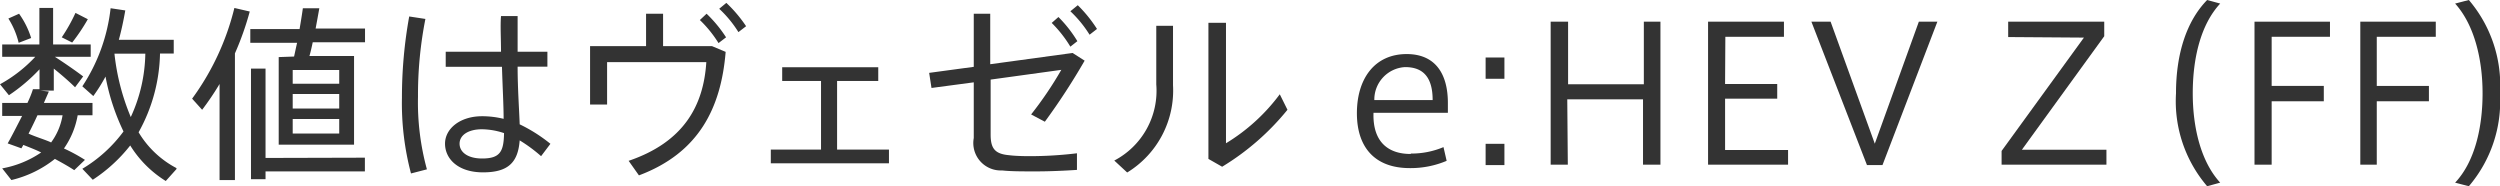 <svg xmlns="http://www.w3.org/2000/svg" viewBox="0 0 182.18 13.57"><defs><style>.cls-1{fill:#333;}</style></defs><g id="レイヤー_2" data-name="レイヤー 2"><g id="文字"><path class="cls-1" d="M6.19,11.65l-.78.75C5,12.13,4.5,11.85,4,11.58A8.06,8.06,0,0,1,.83,13.12l-.67-.85A7.37,7.37,0,0,0,3,11.11c-.4-.2-.85-.37-1.3-.55l-.14.25-1-.36c.3-.53.68-1.28,1.05-2H.16V7.5H2c.16-.34.3-.67.4-1l.48,0V5.05A12.75,12.75,0,0,1,.65,6.94L0,6.14a10.19,10.19,0,0,0,2.57-2H.16v-.9H2.87V.58h1V3.24H6.61v.9H4c.76.49,1.59,1.07,2.06,1.43l-.59.79C5.11,6,4.53,5.49,3.92,5V6.6h-1l.64.07c-.11.26-.24.54-.36.83H6.74v.9H5.66a6,6,0,0,1-1,2.42A12.48,12.48,0,0,1,6.19,11.65ZM1.39,1a6.19,6.19,0,0,1,.88,1.77l-.91.35A5.83,5.83,0,0,0,.61,1.35Zm2.32,9.4a4.59,4.59,0,0,0,.85-2H2.73c-.21.46-.43.91-.65,1.34C2.67,10,3.21,10.15,3.71,10.37Zm2.69-9A13.65,13.65,0,0,1,5.26,3.1L4.5,2.72a12.18,12.18,0,0,0,1-1.78Zm6.46,10.92-.78.87A8,8,0,0,1,9.49,10.6a11.37,11.37,0,0,1-2.73,2.5L6,12.3a10.24,10.24,0,0,0,3-2.72,15.85,15.85,0,0,1-1.31-4A12.41,12.41,0,0,1,6.8,7L6,6.29A12.91,12.91,0,0,0,8.06.6L9.13.76C9,1.5,8.85,2.21,8.66,2.9h4v1h-1a12.24,12.24,0,0,1-1.56,5.74A7,7,0,0,0,12.86,12.25ZM9.53,8.53a11.4,11.4,0,0,0,1.06-4.62H8.34l0,0A16.46,16.46,0,0,0,9.53,8.53Z"/><path class="cls-1" d="M17.12,13.12H16v-7A20.33,20.33,0,0,1,14.73,8L14,7.19A18.68,18.68,0,0,0,17.08.58L18.2.84a21.36,21.36,0,0,1-1.08,3.05Zm4.31-9c.07-.31.14-.66.22-1H18.24v-1h3.59c.09-.54.18-1.07.24-1.52l1.2,0c-.08.45-.18,1-.27,1.48h3.6v1H22.79c-.08.38-.16.73-.24,1H25.8v6.46H20.31V4.16Zm5.16,7.37v1H19.35v.57H18.29V5h1.06v6.51ZM21.33,6.1h3.39v-1H21.33Zm0,1.81h3.39V6.85H21.33Zm0,1.82h3.39V8.67H21.33Z"/><path class="cls-1" d="M31,1.38a28.58,28.58,0,0,0-.54,5.67,18.44,18.44,0,0,0,.65,5.29l-1.16.3a20,20,0,0,1-.66-5.52,33.07,33.07,0,0,1,.53-5.92Zm5.51,2.39c0-1-.06-1.9,0-2.6h1.21c0,.55,0,1.25,0,1.92,0,.23,0,.45,0,.68h2.17V4.86H37.72c0,1.6.12,3.22.15,4.2a11.32,11.32,0,0,1,2.24,1.42l-.68.9a11,11,0,0,0-1.56-1.15c-.12,1.6-.83,2.33-2.67,2.33s-2.77-1-2.77-2.09,1.09-2,2.7-2a6.56,6.56,0,0,1,1.57.19c0-1-.08-2.39-.12-3.79h-4.1V3.77ZM35.12,9.42c-1,0-1.63.43-1.63,1.05s.6,1.08,1.64,1.08c1.31,0,1.58-.5,1.6-1.85A5.24,5.24,0,0,0,35.12,9.42Z"/><path class="cls-1" d="M47.08,3.36V1h1.24V3.36h3.56l1,.42c-.34,4.15-2,7.38-6.32,9l-.75-1.06c4-1.36,5.46-4,5.66-7.19H44.24V7.62H43V3.36ZM51.49,1a9.49,9.49,0,0,1,1.42,1.72l-.55.42A8.57,8.57,0,0,0,51,1.46ZM52.93.21a9.88,9.88,0,0,1,1.44,1.7l-.56.43a8.24,8.24,0,0,0-1.4-1.7Z"/><path class="cls-1" d="M59.83,10.9v-5H57v-1h7v1H61v5h3.78v1H56.17v-1Z"/><path class="cls-1" d="M75,11.38a28.55,28.55,0,0,0,3.48-.21v1.21c-.88.06-2,.11-3,.11s-1.82,0-2.46-.07a2,2,0,0,1-2.06-2.36V6l-3.08.41-.17-1.1,3.25-.44V1h1.2V4.68l6-.82.88.56a47.86,47.86,0,0,1-2.9,4.45l-1-.53a26.68,26.68,0,0,0,2.2-3.25l-5.15.71v4c0,1,.29,1.42,1.35,1.51C73.82,11.35,74.39,11.38,75,11.38ZM77.13,1.24A9.27,9.27,0,0,1,78.51,3L78,3.4a8.88,8.88,0,0,0-1.36-1.73ZM78.54.38a9.81,9.81,0,0,1,1.4,1.73l-.54.42A8.55,8.55,0,0,0,78,.82Z"/><path class="cls-1" d="M85.48,1.88V6.21a7,7,0,0,1-3.34,6.36l-.94-.87a5.74,5.74,0,0,0,3.06-5.55V1.88Zm3.86-.22v8.78a13.75,13.75,0,0,0,3.92-3.57L93.82,8a18.4,18.4,0,0,1-4.76,4.15l-1-.57V1.66Z"/><path class="cls-1" d="M102.83,11.19a6,6,0,0,0,2.36-.47l.23,1a6.72,6.72,0,0,1-2.69.53c-2.53,0-3.85-1.5-3.85-4s1.28-4.31,3.63-4.31c2,0,3,1.33,3,3.57v.71h-5.42c-.07,2.14,1.09,3,2.7,3Zm-.45-6.3a2.37,2.37,0,0,0-2.23,2.4h4.25c0-1.56-.61-2.4-2-2.4Z"/><path class="cls-1" d="M109.63,5.74h-1.37V4.19h1.37Zm0,6.29h-1.37V10.48h1.37Z"/><path class="cls-1" d="M114.25,12H113V1.58h1.27V6.14h5.52V1.58H121V12h-1.27V7.24h-5.52Z"/><path class="cls-1" d="M125.71,6.12h3.8V7.19h-3.8v3.74h4.59V12h-5.83V1.58H130v1.1h-4.27Z"/><path class="cls-1" d="M139.83,1.58h1.35l-4,10.45h-1.13L132,1.58h1.4l3.22,8.89Z"/><path class="cls-1" d="M146.34,2.7V1.58h7V2.64l-6,8.27h6.16V12h-7.64V11l6-8.26Z"/><path class="cls-1" d="M158.57,6.79c0-2.93.8-5.29,2.27-6.79l.95.26c-1.43,1.54-2,4-2,6.54s.61,5,2,6.51l-.95.26a9.52,9.52,0,0,1-2.27-6.77Z"/><path class="cls-1" d="M164.29,12V1.58h5.5v1.1h-4.25V6.26h3.8V7.38h-3.8V12Z"/><path class="cls-1" d="M172,12V1.58h5.5v1.1H173.2V6.26H177V7.38h-3.8V12Z"/><path class="cls-1" d="M182.18,6.82a9.54,9.54,0,0,1-2.27,6.75l-1-.26c1.43-1.52,2-4,2-6.51s-.61-5-2-6.54l1-.26a9.57,9.57,0,0,1,2.27,6.8Z"/></g></g></svg>